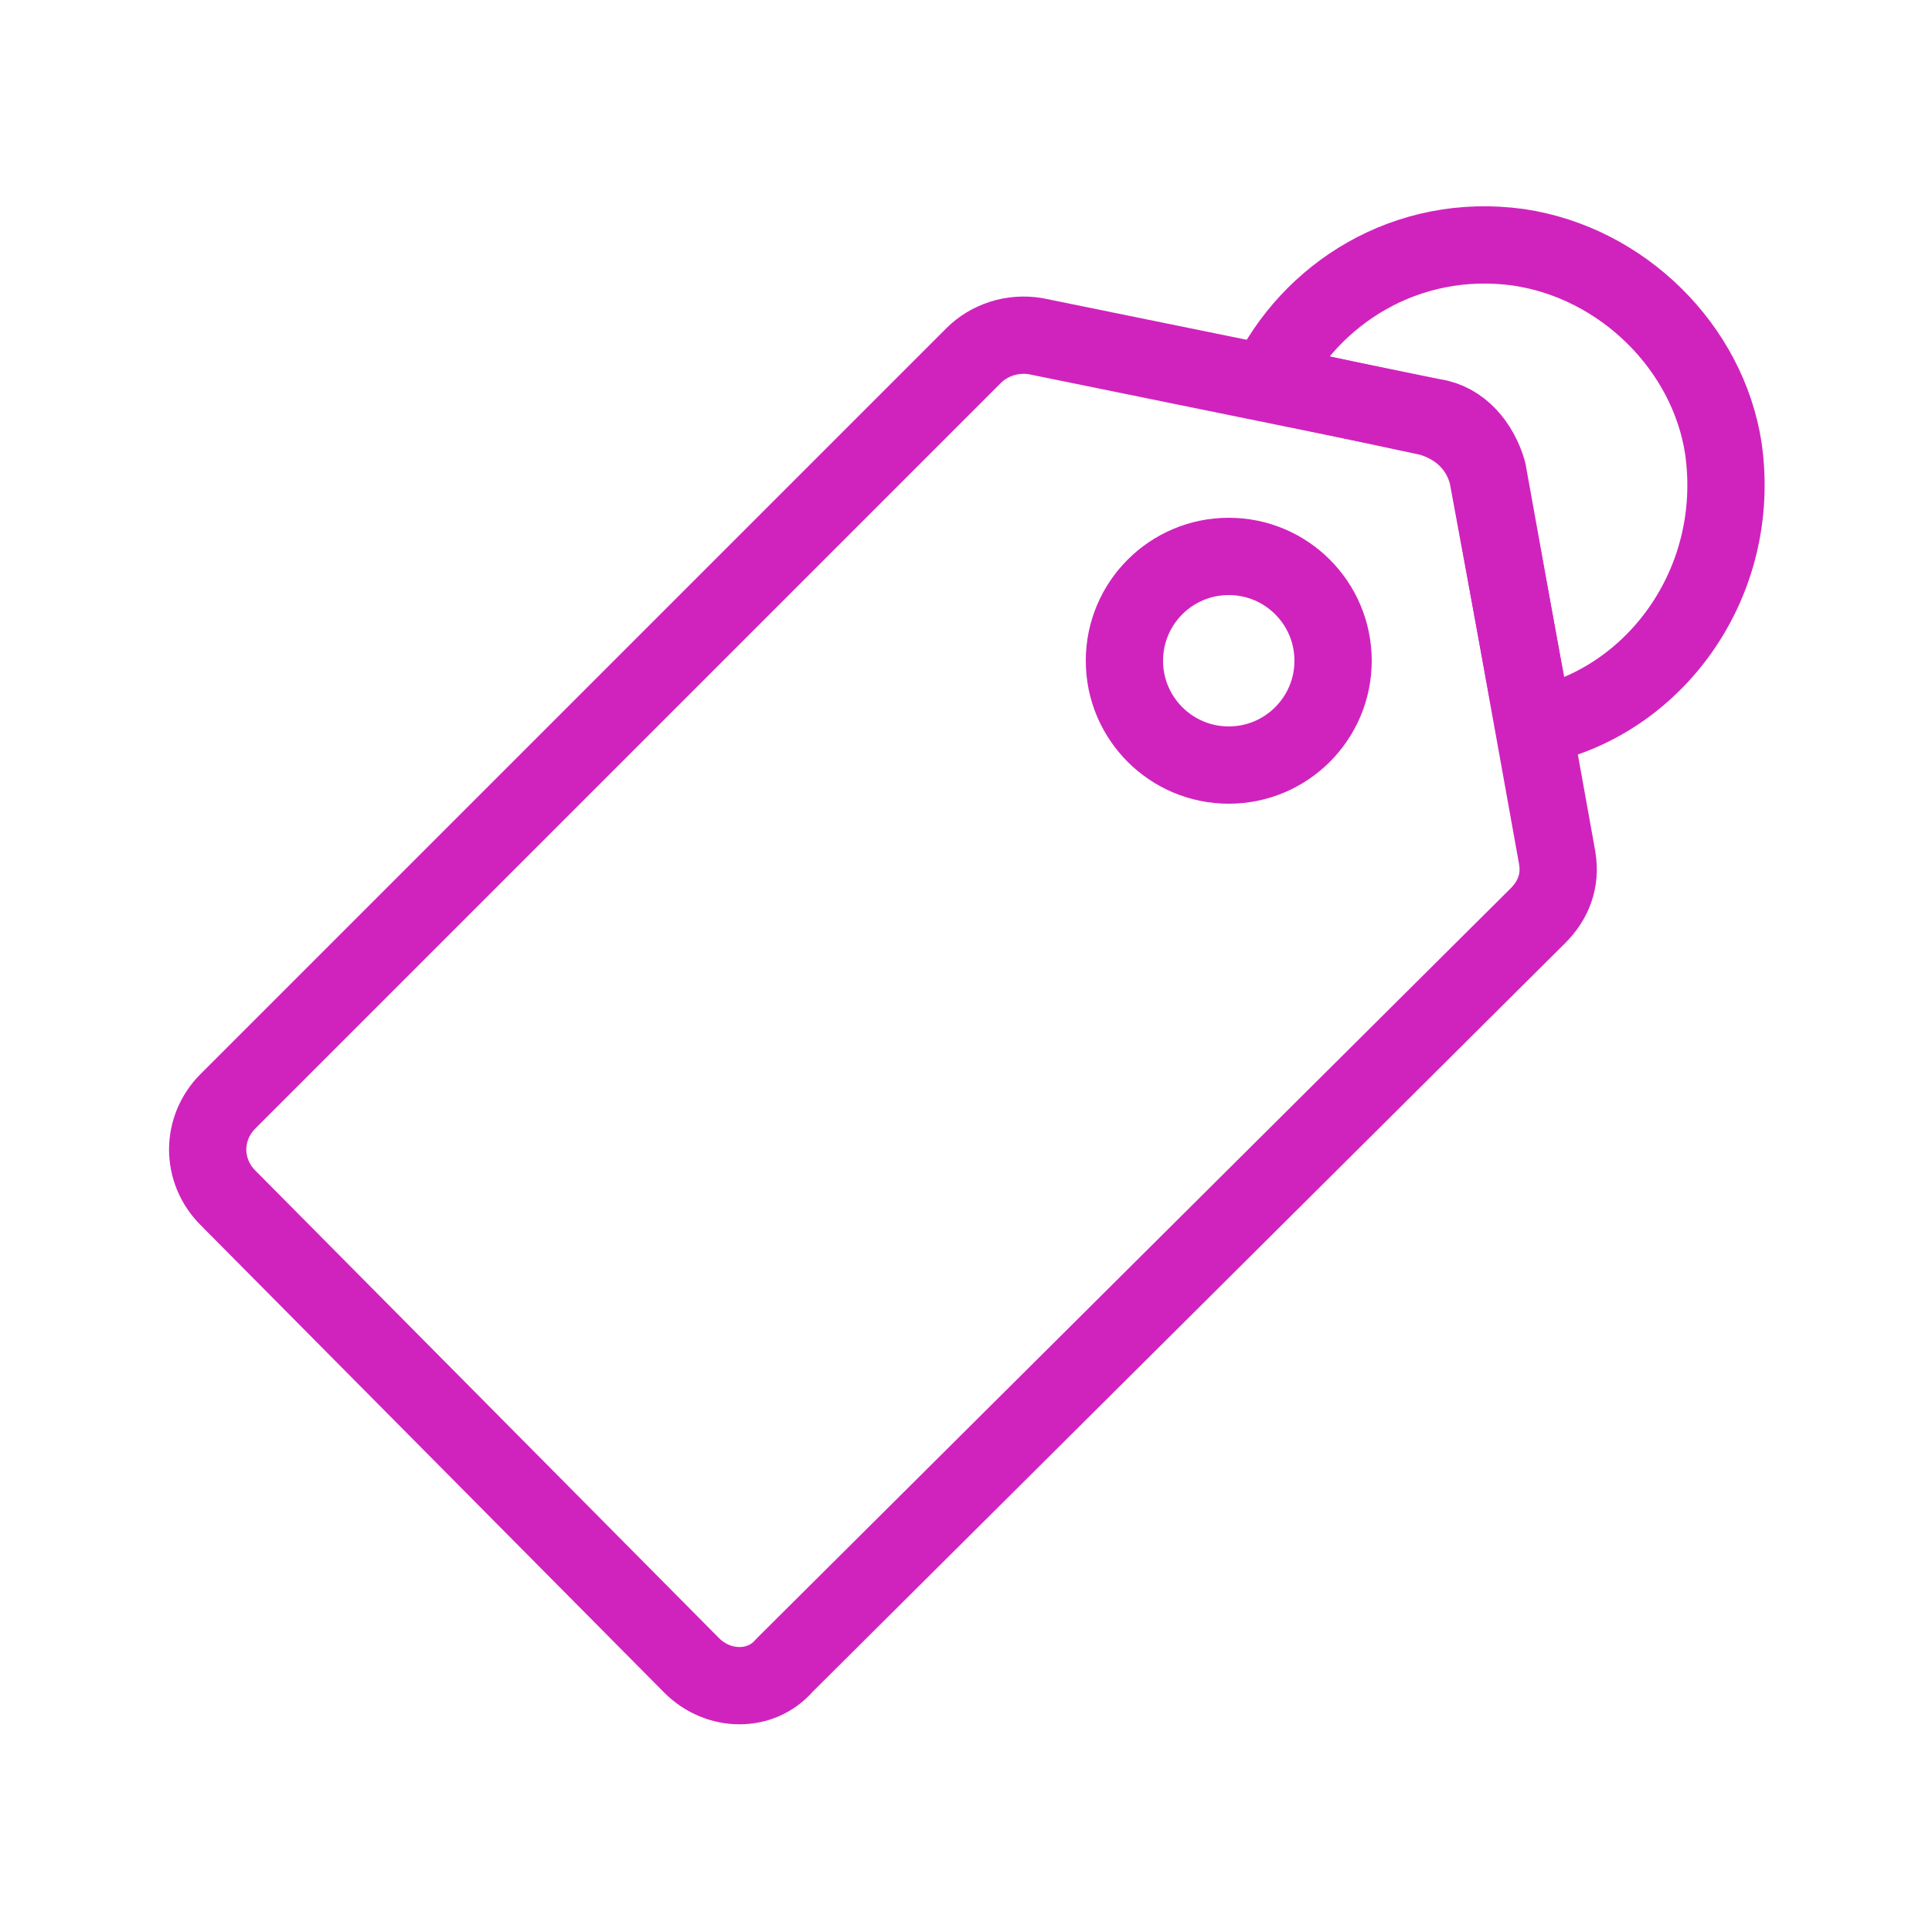 <svg width="50" height="50" viewBox="0 0 50 50" fill="none" xmlns="http://www.w3.org/2000/svg">
<path fill-rule="evenodd" clip-rule="evenodd" d="M17.9 43.1L5.9 31C5.2 30.3 5.2 29.2 5.9 28.5L25.2 9.2C25.6 8.8 26.2 8.6 26.8 8.7L37.1 10.8C37.8 10.9 38.3 11.5 38.5 12.2L40.3 22.2C40.4 22.8 40.2 23.3 39.8 23.7L20.3 43.1C19.7 43.8 18.6 43.8 17.9 43.1Z" stroke="#D023BE" stroke-width="2" stroke-linecap="round" stroke-linejoin="round"/>
<path d="M31.8 19.8C33.291 19.8 34.5 18.591 34.5 17.1C34.5 15.609 33.291 14.4 31.8 14.4C30.309 14.4 29.1 15.609 29.1 17.1C29.1 18.591 30.309 19.8 31.8 19.8Z" stroke="#D023BE" stroke-width="2" stroke-linecap="round" stroke-linejoin="round"/>
<path fill-rule="evenodd" clip-rule="evenodd" d="M44.6 11.6C44.2 9 42 6.8 39.3 6.4C36.4 6 33.9 7.6 32.8 9.9L37 10.8C37.7 11 38.3 11.5 38.5 12.3L39.7 18.8C42.8 18.2 45.1 15.1 44.6 11.6Z" stroke="#D023BE" stroke-width="2" stroke-linecap="round" stroke-linejoin="round"/>
</svg>
